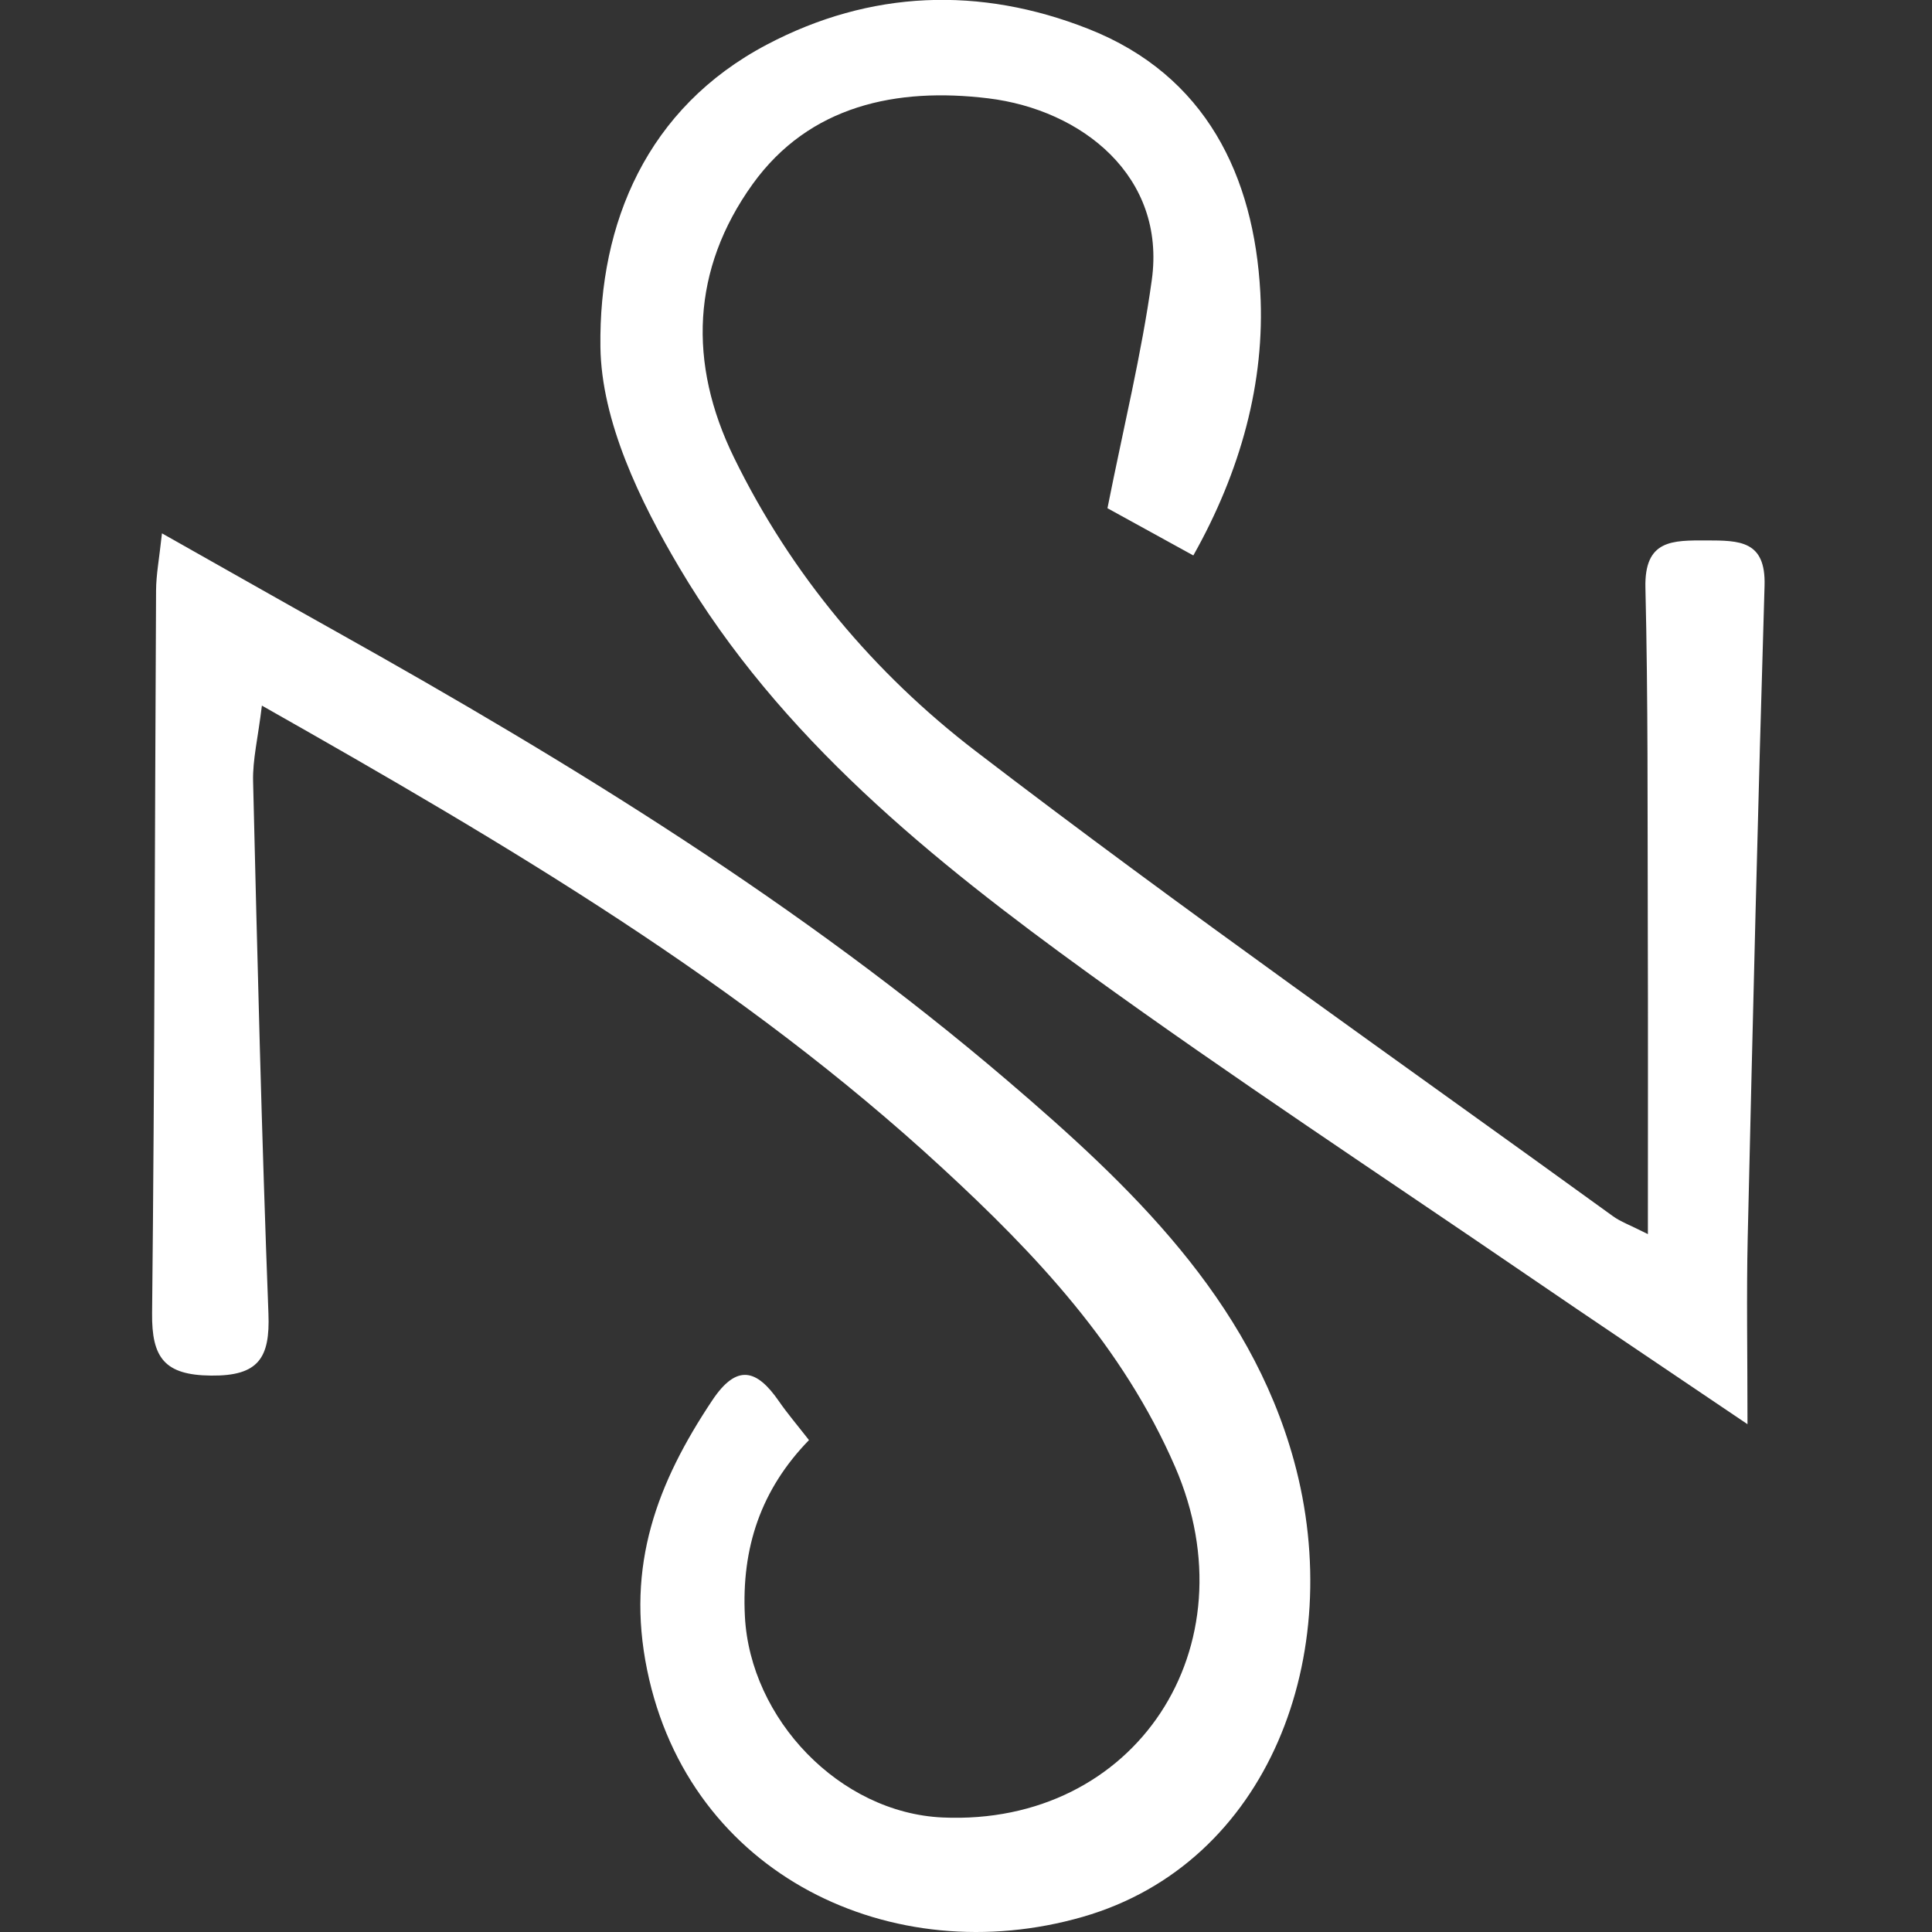 <?xml version="1.0" encoding="utf-8"?>
<!-- Generator: Adobe Illustrator 27.1.1, SVG Export Plug-In . SVG Version: 6.00 Build 0)  -->
<svg version="1.1" xmlns="http://www.w3.org/2000/svg" xmlns:xlink="http://www.w3.org/1999/xlink" x="0px" y="0px"
	 viewBox="0 0 180 180" style="enable-background:new 0 0 180 180;" xml:space="preserve">
<rect x="0" y="0" width="180" height="180" fill="#333333" stroke="none"/>
<style type="text/css">
	.st0{fill:#FFFFFF;}
</style>
<g id="Capa_1">
	<g>
		<path class="st0" d="M24.4,65.74c-0.36,3-0.87,5.03-0.82,7.05c0.4,16.53,0.8,33.07,1.43,49.6c0.16,4.13-0.92,5.82-5.35,5.77
			c-4.34-0.04-5.53-1.67-5.49-5.8c0.24-22.45,0.25-44.91,0.37-67.36c0.01-1.46,0.29-2.92,0.55-5.31c5.94,3.35,11.09,6.28,16.26,9.17
			c21.94,12.28,43.33,25.43,62.5,41.81c11.44,9.78,22.55,20.32,26.7,35.4c4.97,18.08-2.34,37.53-19.68,42.52
			c-17.7,5.09-36.66-3.83-40.58-23.01c-2-9.76,0.96-17.45,6.06-25.1c2.3-3.46,4.16-2.91,6.22,0.07c0.78,1.13,1.67,2.17,2.8,3.62
			c-4.47,4.6-6.3,10.02-5.97,16.43c0.5,9.56,8.82,18.29,18.41,18.73c17.99,0.81,28.94-15.9,21.67-32.67
			c-4.87-11.22-12.95-19.79-21.71-27.86C69.14,91.62,47.54,78.84,24.4,65.74z"/>
		<path class="st0" d="M153.53,114.98c0-10.29,0.02-19.69-0.01-29.09c-0.03-10.37,0.03-20.75-0.22-31.12
			c-0.11-4.52,2.53-4.42,5.71-4.42c3.03,0.01,5.52-0.01,5.39,4.22c-0.61,20.25-1.1,40.51-1.57,60.76
			c-0.12,5.34-0.02,10.69-0.02,17.36c-7.76-5.25-14.21-9.56-20.61-13.94c-13.6-9.3-27.37-18.36-40.71-28.01
			c-14.66-10.61-28.83-22.02-38.2-37.86c-3.68-6.21-7.26-13.64-7.35-20.56c-0.15-11.54,4.33-22.27,15.5-28.16
			c9.63-5.08,19.84-5.46,29.96-1.47c10.99,4.33,15.43,13.75,16.02,24.54c0.46,8.36-1.83,16.69-6.24,24.52
			c-3.32-1.83-6.23-3.43-8-4.4c1.51-7.6,3.18-14.38,4.13-21.26c1.34-9.64-6.49-15.87-15.25-16.93c-8.48-1.03-16.65,0.63-21.95,8.01
			c-5.66,7.89-6.04,16.65-1.72,25.47c5.33,10.91,13.08,20.11,22.51,27.34c19.44,14.9,39.52,28.95,59.36,43.32
			C150.97,113.82,151.83,114.12,153.53,114.98z"/>
	</g>
</g>
<g id="Capa_2">
</g>
</svg>
